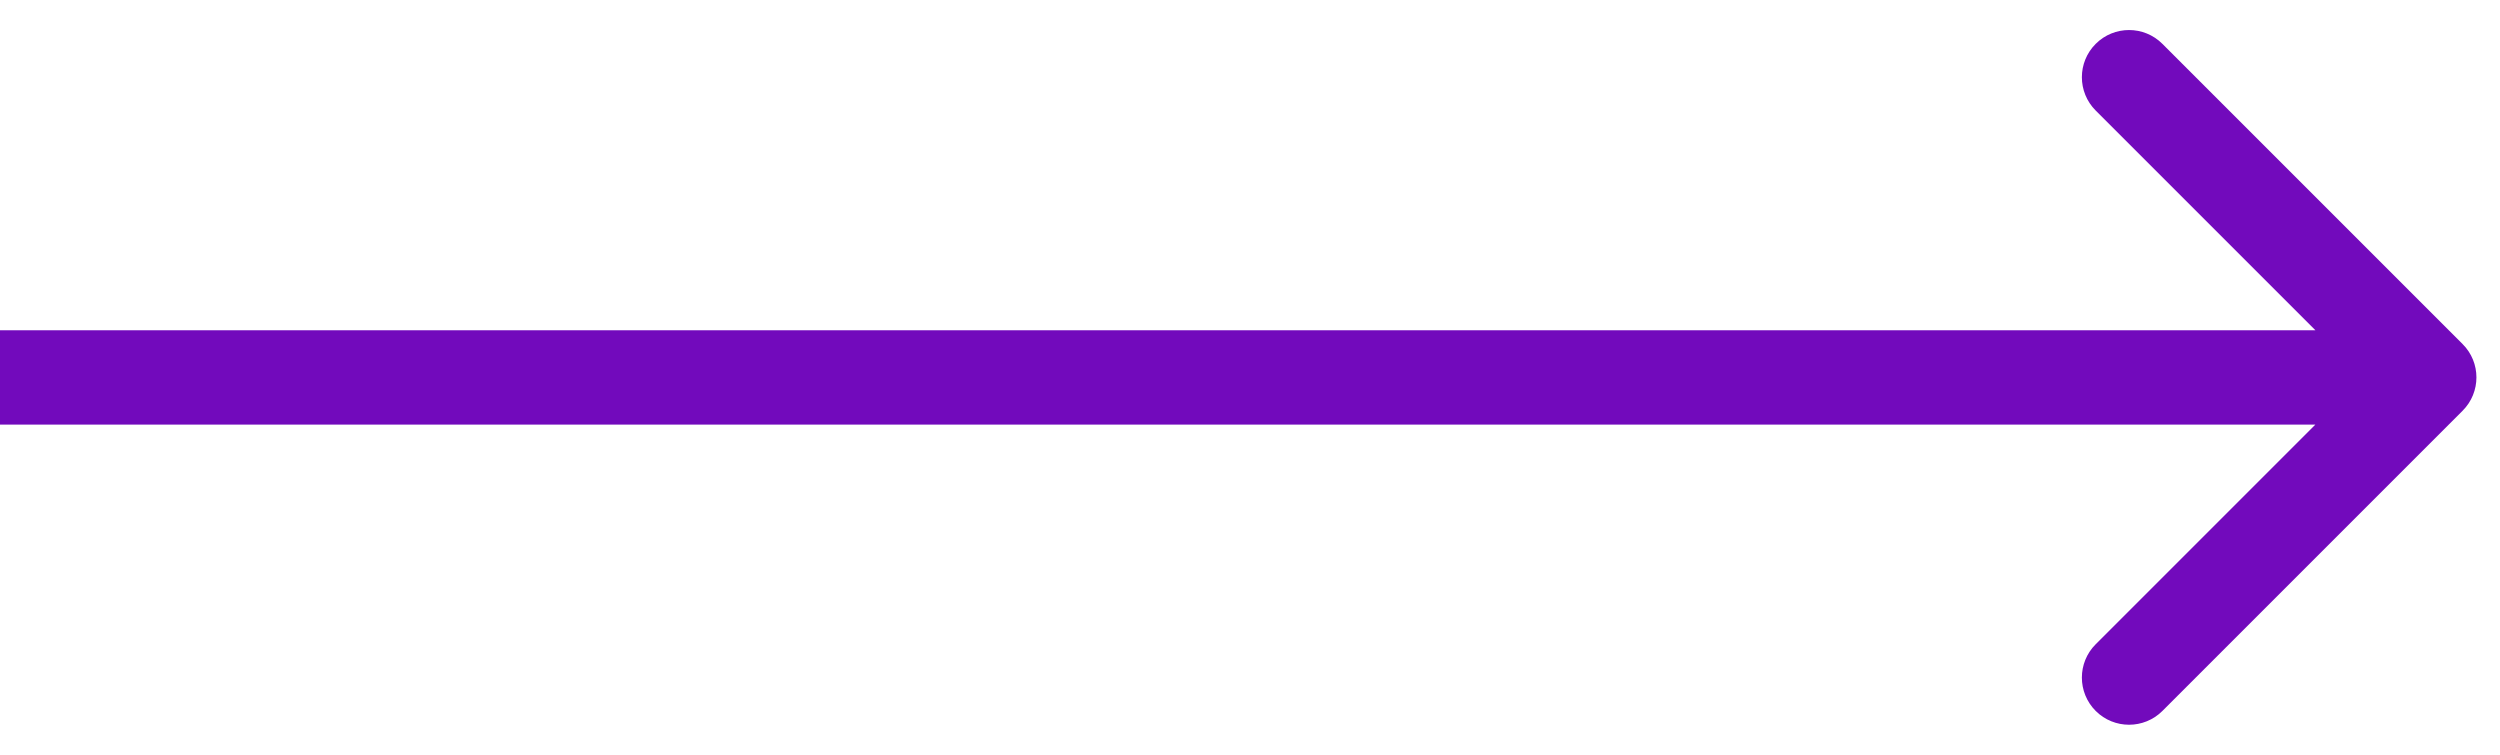 <?xml version="1.0" encoding="UTF-8"?> <svg xmlns="http://www.w3.org/2000/svg" width="53" height="16" viewBox="0 0 53 16" fill="none"><g clip-path="url(#clip0_1524_7)"><path d="M52.207 8.708C52.598 8.317 52.598 7.684 52.207 7.294L45.843 0.93C45.453 0.539 44.819 0.539 44.429 0.93C44.038 1.32 44.038 1.953 44.429 2.344L50.086 8.001L44.429 13.658C44.038 14.048 44.038 14.681 44.429 15.072C44.819 15.462 45.453 15.462 45.843 15.072L52.207 8.708ZM0 9.001H51.5V7.001H0V9.001Z" fill="#720ABC"></path></g><defs><clipPath id="clip0_1524_7"><rect width="53" height="16" fill="white"></rect></clipPath></defs></svg> 